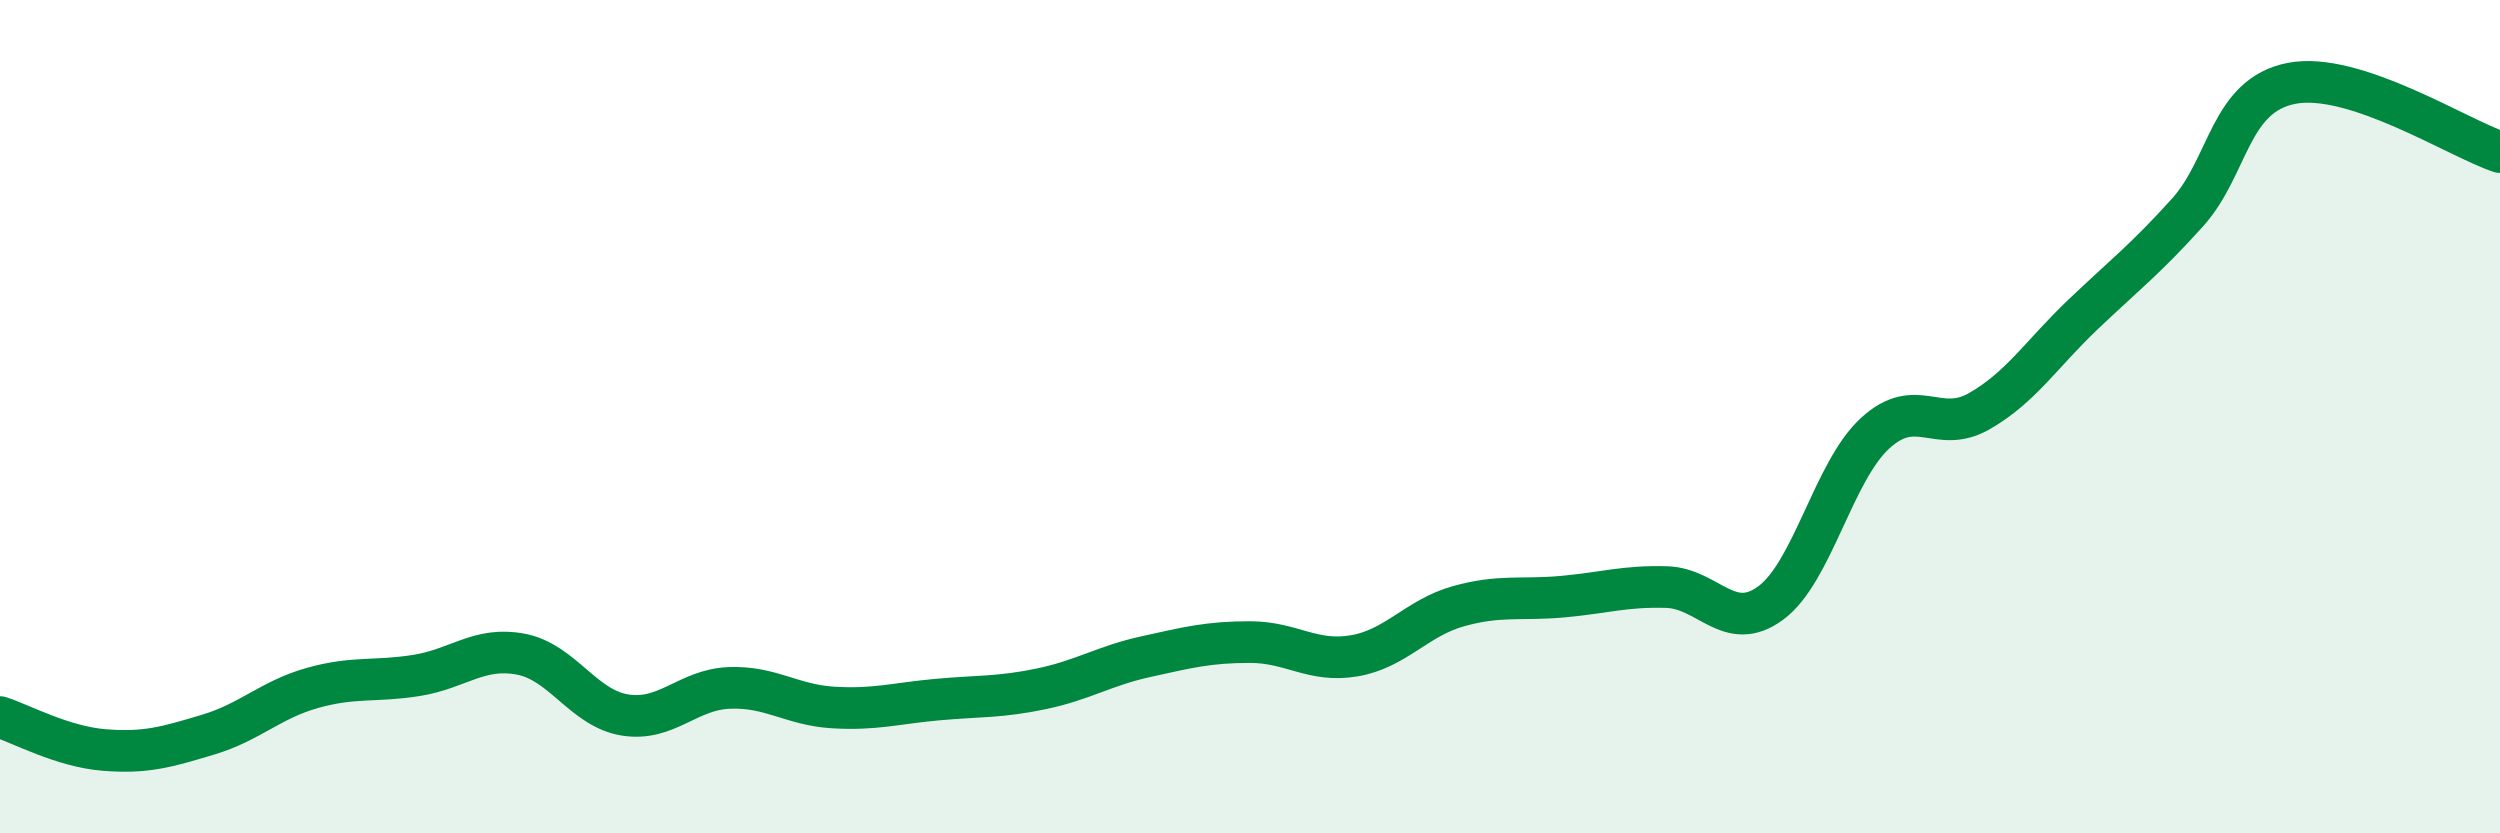 
    <svg width="60" height="20" viewBox="0 0 60 20" xmlns="http://www.w3.org/2000/svg">
      <path
        d="M 0,17.21 C 0.5,17.37 1.5,17.92 2.5,18 C 3.5,18.08 4,17.93 5,17.63 C 6,17.33 6.5,16.79 7.5,16.51 C 8.5,16.23 9,16.37 10,16.21 C 11,16.05 11.5,15.51 12.5,15.7 C 13.5,15.89 14,17 15,17.16 C 16,17.32 16.5,16.55 17.5,16.51 C 18.5,16.47 19,16.92 20,16.98 C 21,17.04 21.5,16.88 22.5,16.79 C 23.5,16.7 24,16.74 25,16.53 C 26,16.32 26.5,15.98 27.5,15.76 C 28.5,15.54 29,15.41 30,15.41 C 31,15.41 31.5,15.91 32.5,15.74 C 33.5,15.57 34,14.83 35,14.55 C 36,14.27 36.5,14.41 37.5,14.32 C 38.5,14.23 39,14.06 40,14.09 C 41,14.12 41.5,15.21 42.5,14.47 C 43.5,13.73 44,11.32 45,10.4 C 46,9.48 46.5,10.44 47.5,9.87 C 48.5,9.3 49,8.49 50,7.54 C 51,6.59 51.5,6.21 52.5,5.1 C 53.5,3.99 53.5,2.29 55,2 C 56.5,1.71 59,3.32 60,3.65L60 20L0 20Z"
        fill="#008740"
        opacity="0.1"
        stroke-linecap="round"
        stroke-linejoin="round"
      />
      <path
        d="M 0,17.21 C 0.5,17.37 1.5,17.92 2.5,18 C 3.5,18.08 4,17.93 5,17.63 C 6,17.33 6.5,16.79 7.5,16.51 C 8.5,16.23 9,16.37 10,16.21 C 11,16.05 11.5,15.51 12.5,15.7 C 13.5,15.89 14,17 15,17.16 C 16,17.32 16.5,16.55 17.5,16.51 C 18.5,16.47 19,16.92 20,16.98 C 21,17.04 21.5,16.88 22.5,16.79 C 23.5,16.7 24,16.74 25,16.53 C 26,16.32 26.5,15.98 27.5,15.76 C 28.5,15.54 29,15.41 30,15.41 C 31,15.41 31.5,15.91 32.5,15.74 C 33.5,15.57 34,14.83 35,14.55 C 36,14.27 36.5,14.41 37.5,14.32 C 38.5,14.23 39,14.06 40,14.09 C 41,14.12 41.5,15.21 42.5,14.47 C 43.5,13.73 44,11.32 45,10.4 C 46,9.48 46.5,10.44 47.5,9.87 C 48.5,9.3 49,8.49 50,7.54 C 51,6.59 51.5,6.21 52.5,5.1 C 53.5,3.99 53.5,2.29 55,2 C 56.5,1.71 59,3.32 60,3.65"
        stroke="#008740"
        stroke-width="1"
        fill="none"
        stroke-linecap="round"
        stroke-linejoin="round"
      />
    </svg>
  